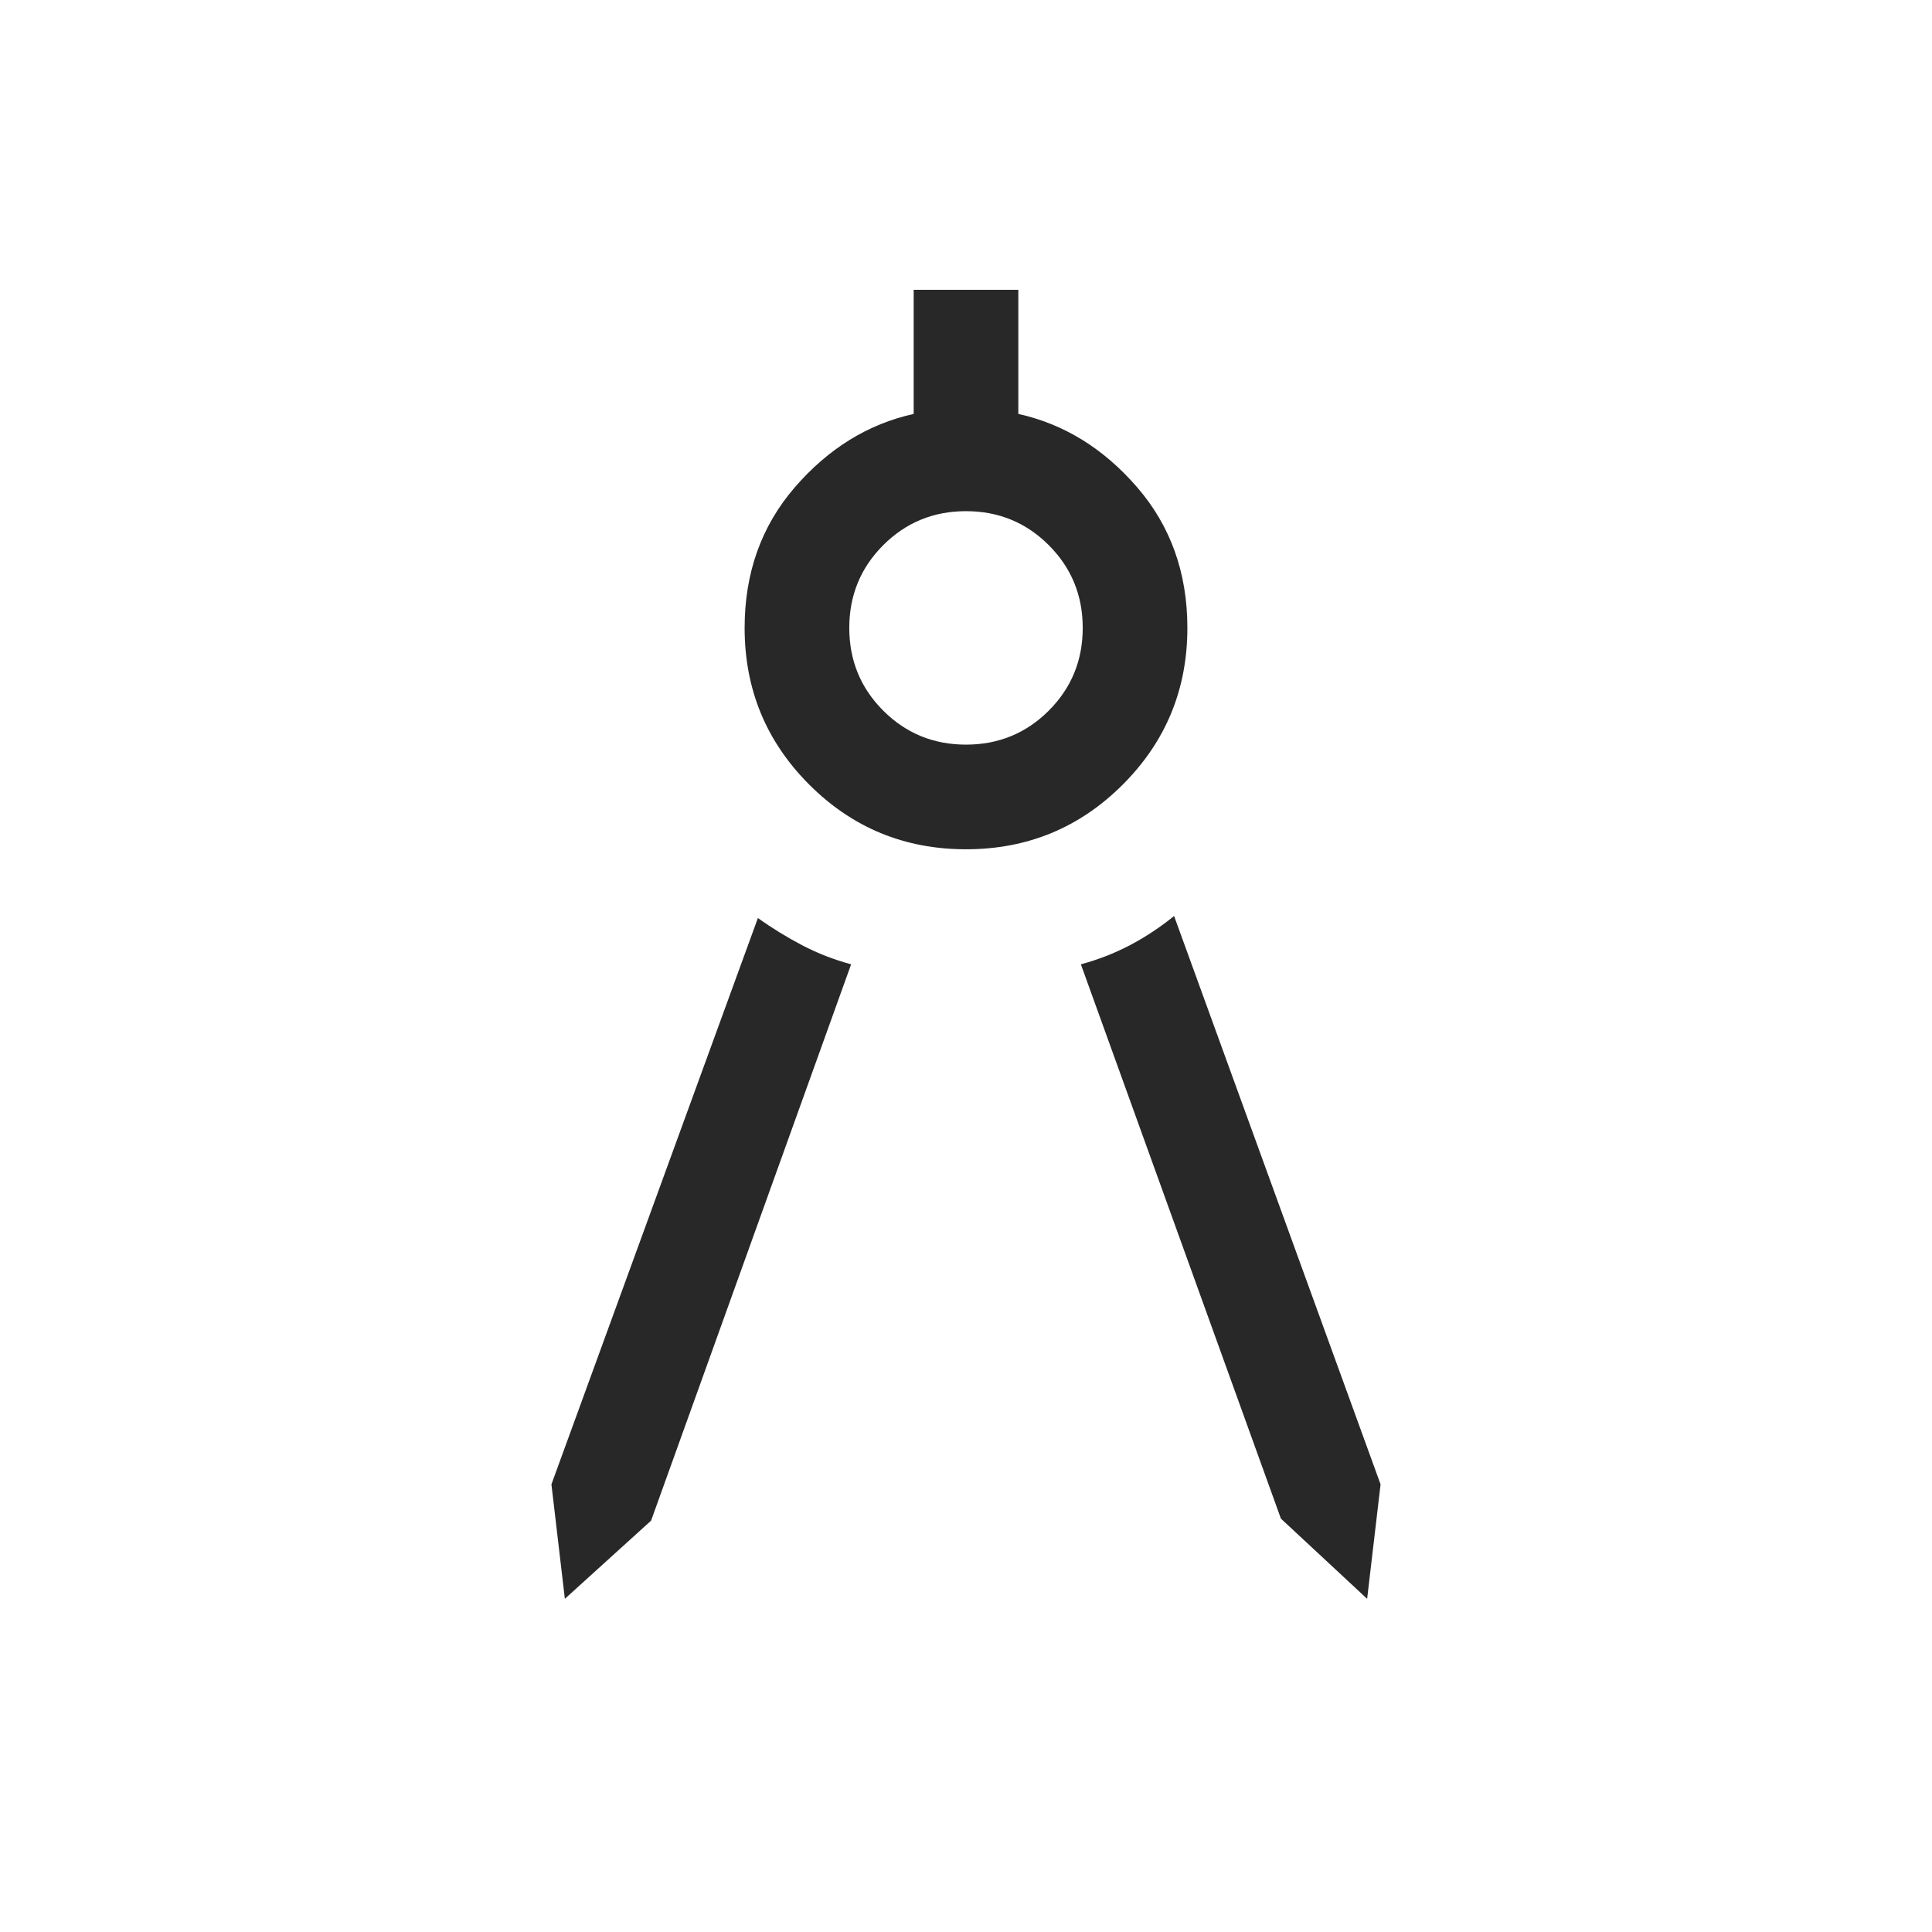 <?xml version="1.0" encoding="UTF-8"?> <svg xmlns="http://www.w3.org/2000/svg" width="24" height="24" viewBox="0 0 24 24" fill="none"><mask id="mask0_350_2020" style="mask-type:alpha" maskUnits="userSpaceOnUse" x="0" y="0" width="24" height="24"><rect width="24" height="24" fill="#D9D9D9"></rect></mask><g mask="url(#mask0_350_2020)"><path d="M7.017 19.861L6.85 18.439L9.415 11.404C9.591 11.53 9.774 11.642 9.966 11.743C10.158 11.843 10.36 11.922 10.573 11.979L8.088 18.89L7.017 19.861ZM16.983 19.861L15.912 18.865L13.427 11.979C13.64 11.922 13.842 11.843 14.034 11.743C14.226 11.642 14.409 11.521 14.585 11.379L17.15 18.439L16.983 19.861ZM12 10.55C11.237 10.55 10.588 10.282 10.053 9.747C9.518 9.212 9.25 8.563 9.25 7.8C9.25 7.117 9.458 6.534 9.874 6.053C10.29 5.572 10.782 5.268 11.35 5.142V3.6H12.65V5.142C13.218 5.268 13.71 5.572 14.126 6.053C14.542 6.534 14.75 7.117 14.75 7.8C14.75 8.563 14.482 9.212 13.947 9.747C13.412 10.282 12.763 10.55 12 10.55ZM12 9.25C12.404 9.25 12.747 9.109 13.028 8.828C13.309 8.547 13.45 8.204 13.45 7.8C13.45 7.396 13.309 7.053 13.028 6.772C12.747 6.491 12.404 6.35 12 6.35C11.596 6.35 11.253 6.491 10.972 6.772C10.691 7.053 10.55 7.396 10.55 7.8C10.55 8.204 10.691 8.547 10.972 8.828C11.253 9.109 11.596 9.25 12 9.25Z" fill="#282828"></path></g></svg> 